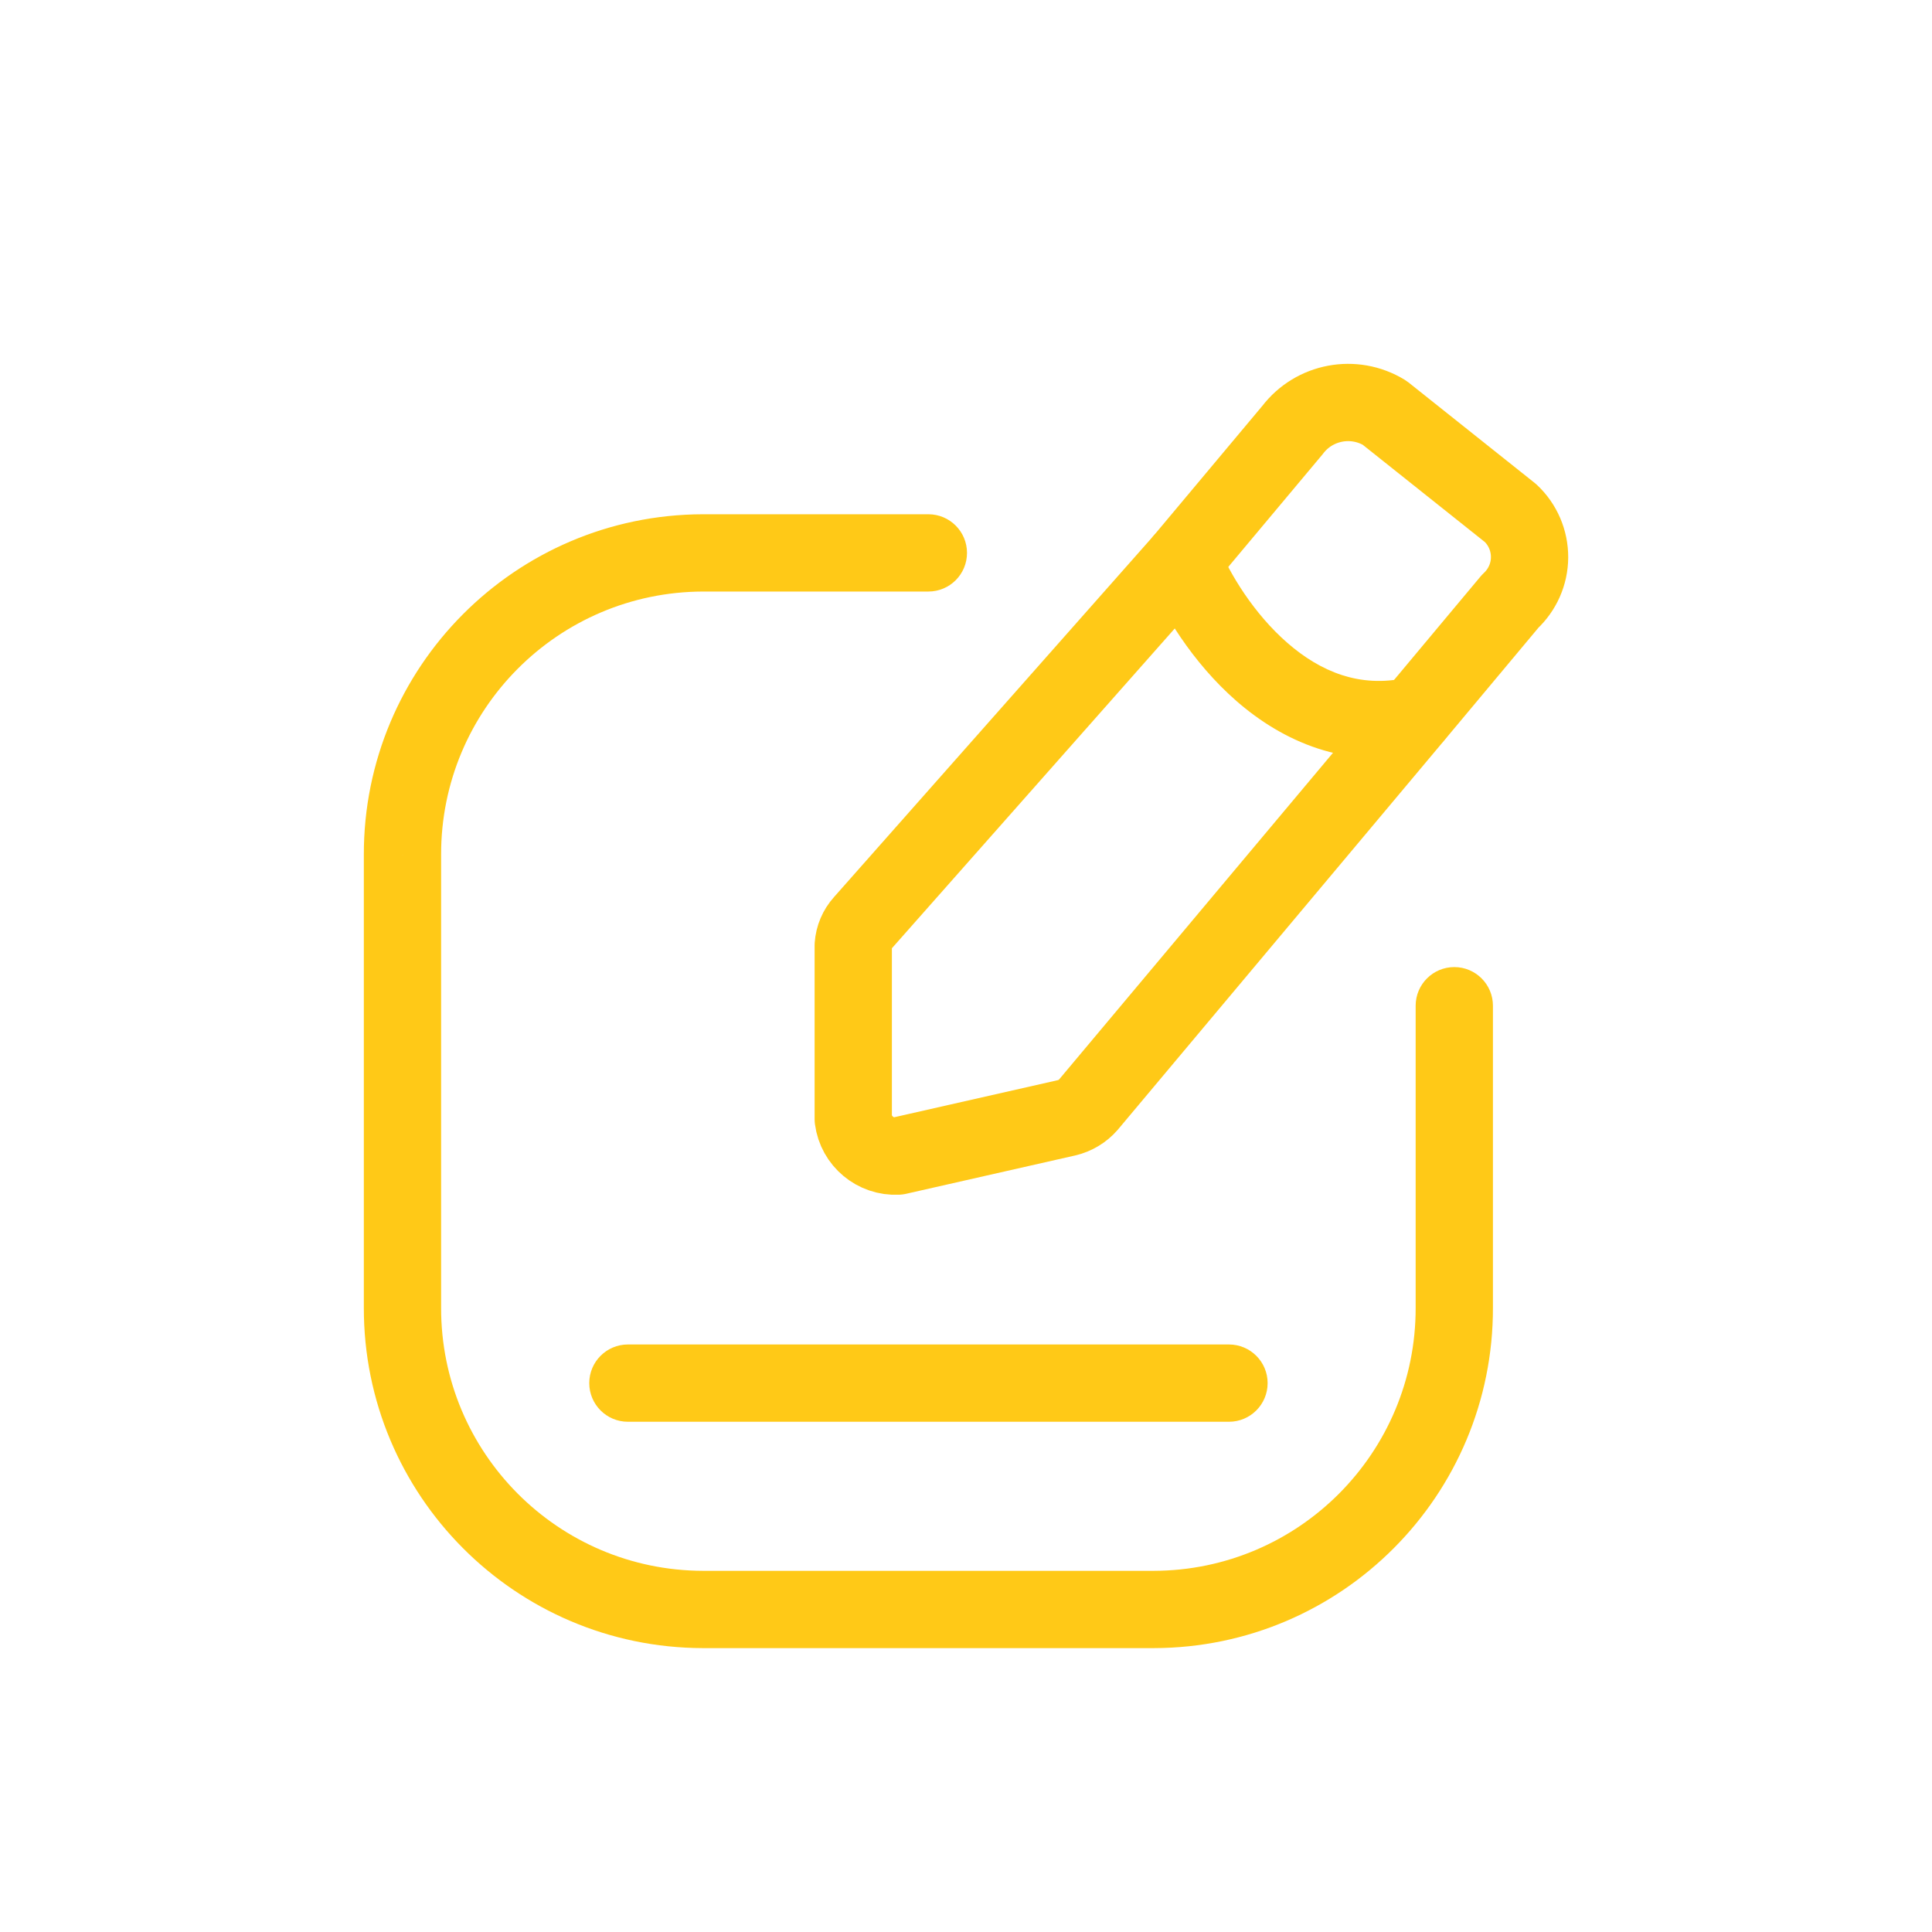 <svg width="50" height="50" viewBox="0 0 50 50" fill="none" xmlns="http://www.w3.org/2000/svg">
<path fill-rule="evenodd" clip-rule="evenodd" d="M35.832 10.682L39.094 13.28C39.41 13.577 39.587 13.991 39.585 14.424C39.583 14.856 39.4 15.268 39.082 15.562L36.603 18.528L28.167 28.589C28.02 28.758 27.823 28.876 27.605 28.928L23.23 29.92C22.656 29.949 22.156 29.532 22.082 28.962V24.466C22.097 24.249 22.184 24.044 22.33 23.882L30.609 14.522L33.451 11.128C34.013 10.391 35.041 10.199 35.832 10.682Z" stroke="#FFC917" stroke-width="2" stroke-linecap="round" stroke-linejoin="round"/>
<path d="M24.026 15.309C24.579 15.309 25.026 14.862 25.026 14.309C25.026 13.757 24.579 13.309 24.026 13.309V15.309ZM18.193 14.309V13.309L18.191 13.309L18.193 14.309ZM10.416 22.122H11.416L11.416 22.12L10.416 22.122ZM10.416 33.841L11.416 33.843V33.841H10.416ZM18.193 41.653L18.191 42.653H18.193V41.653ZM29.86 41.653V42.653L29.862 42.653L29.86 41.653ZM37.637 33.841H36.637L36.637 33.843L37.637 33.841ZM38.637 26.028C38.637 25.476 38.189 25.028 37.637 25.028C37.085 25.028 36.637 25.476 36.637 26.028H38.637ZM31.534 14.14C31.323 13.63 30.738 13.387 30.228 13.598C29.717 13.809 29.474 14.393 29.685 14.904L31.534 14.14ZM36.819 19.496C37.358 19.377 37.699 18.843 37.58 18.304C37.46 17.765 36.926 17.424 36.387 17.544L36.819 19.496ZM16.25 34.795C15.698 34.795 15.25 35.243 15.25 35.795C15.25 36.347 15.698 36.795 16.25 36.795V34.795ZM31.806 36.795C32.358 36.795 32.806 36.347 32.806 35.795C32.806 35.243 32.358 34.795 31.806 34.795V36.795ZM24.026 13.309H18.193V15.309H24.026V13.309ZM18.191 13.309C13.334 13.321 9.406 17.267 9.416 22.124L11.416 22.12C11.408 18.367 14.443 15.319 18.195 15.309L18.191 13.309ZM9.416 22.122V33.841H11.416V22.122H9.416ZM9.416 33.839C9.406 38.696 13.334 42.642 18.191 42.653L18.195 40.653C14.443 40.644 11.408 37.596 11.416 33.843L9.416 33.839ZM18.193 42.653H29.86V40.653H18.193V42.653ZM29.862 42.653C34.719 42.642 38.647 38.696 38.637 33.839L36.637 33.843C36.645 37.596 33.61 40.644 29.857 40.653L29.862 42.653ZM38.637 33.841V26.028H36.637V33.841H38.637ZM29.685 14.904C30.066 15.826 30.849 17.141 32.007 18.149C33.183 19.172 34.827 19.937 36.819 19.496L36.387 17.544C35.194 17.807 34.176 17.385 33.32 16.64C32.445 15.879 31.824 14.844 31.534 14.14L29.685 14.904ZM16.25 36.795H31.806V34.795H16.25V36.795Z" fill="#FFC917"/>
</svg>
